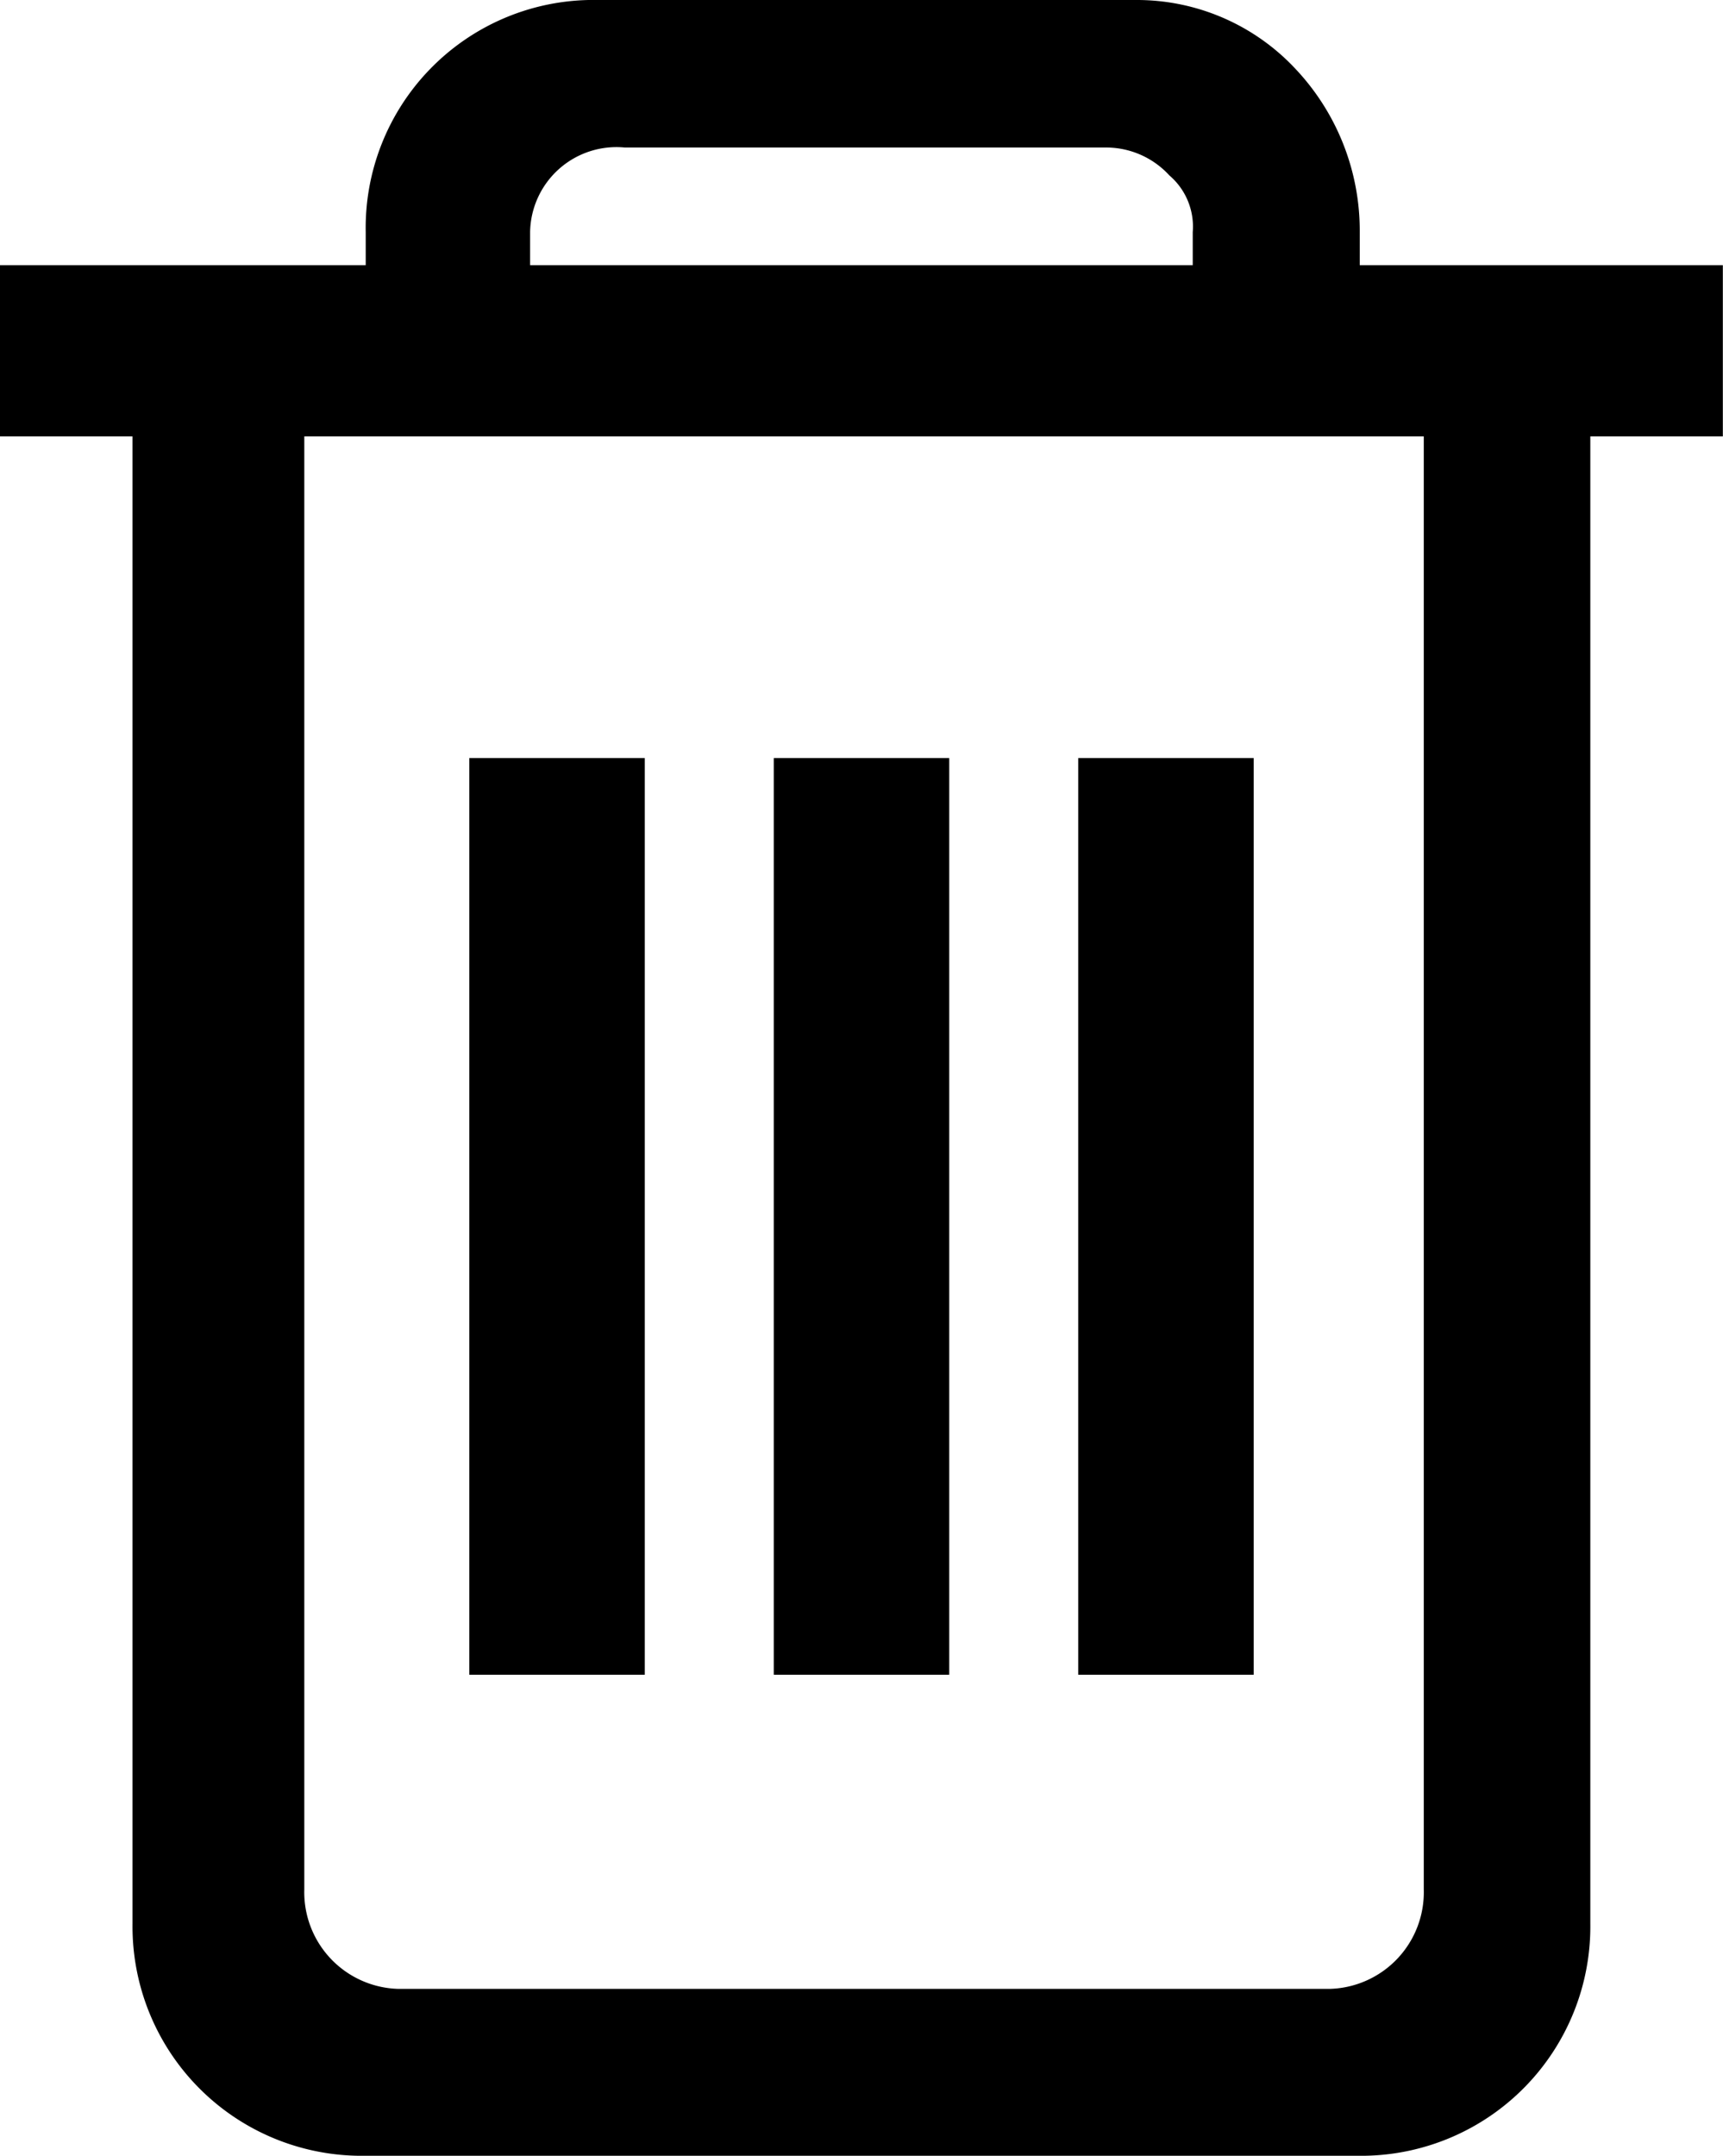 <svg id="icon_utility_trash-can_16" data-name="icon/utility/trash-can/16" xmlns="http://www.w3.org/2000/svg" width="11.194" height="14" viewBox="0 0 11.194 14">
  <path id="Path_21494" data-name="Path 21494" d="M11.694,1.722H9.334V1.507A1.531,1.531,0,0,0,8.919.45,1.409,1.409,0,0,0,7.888,0H4.324A1.48,1.48,0,0,0,2.876,1.507v.215H.5V2.834h.861v9.659A1.489,1.489,0,0,0,2.828,14H9.365a1.489,1.489,0,0,0,1.467-1.507V2.834h.861V1.722M3.944,1.507A.561.561,0,0,1,4.559.958H7.691a.557.557,0,0,1,.406.181.437.437,0,0,1,.152.368v.215H3.944ZM9.75,12.27a.628.628,0,0,1-.606.646H3.083a.628.628,0,0,1-.606-.646V2.834H9.75Z" transform="translate(-0.5)"/>
  <path id="Path_21495" data-name="Path 21495" d="M351.14,400.135v-5.953H350v5.953" transform="translate(-346.951 -389.259)"/>
  <path id="Path_21499" data-name="Path 21499" d="M351.14,400.135v-5.953H350v5.953" transform="translate(-344.973 -389.259)"/>
  <path id="Path_21500" data-name="Path 21500" d="M351.14,400.135v-5.953H350v5.953" transform="translate(-342.995 -389.259)"/>
</svg>
